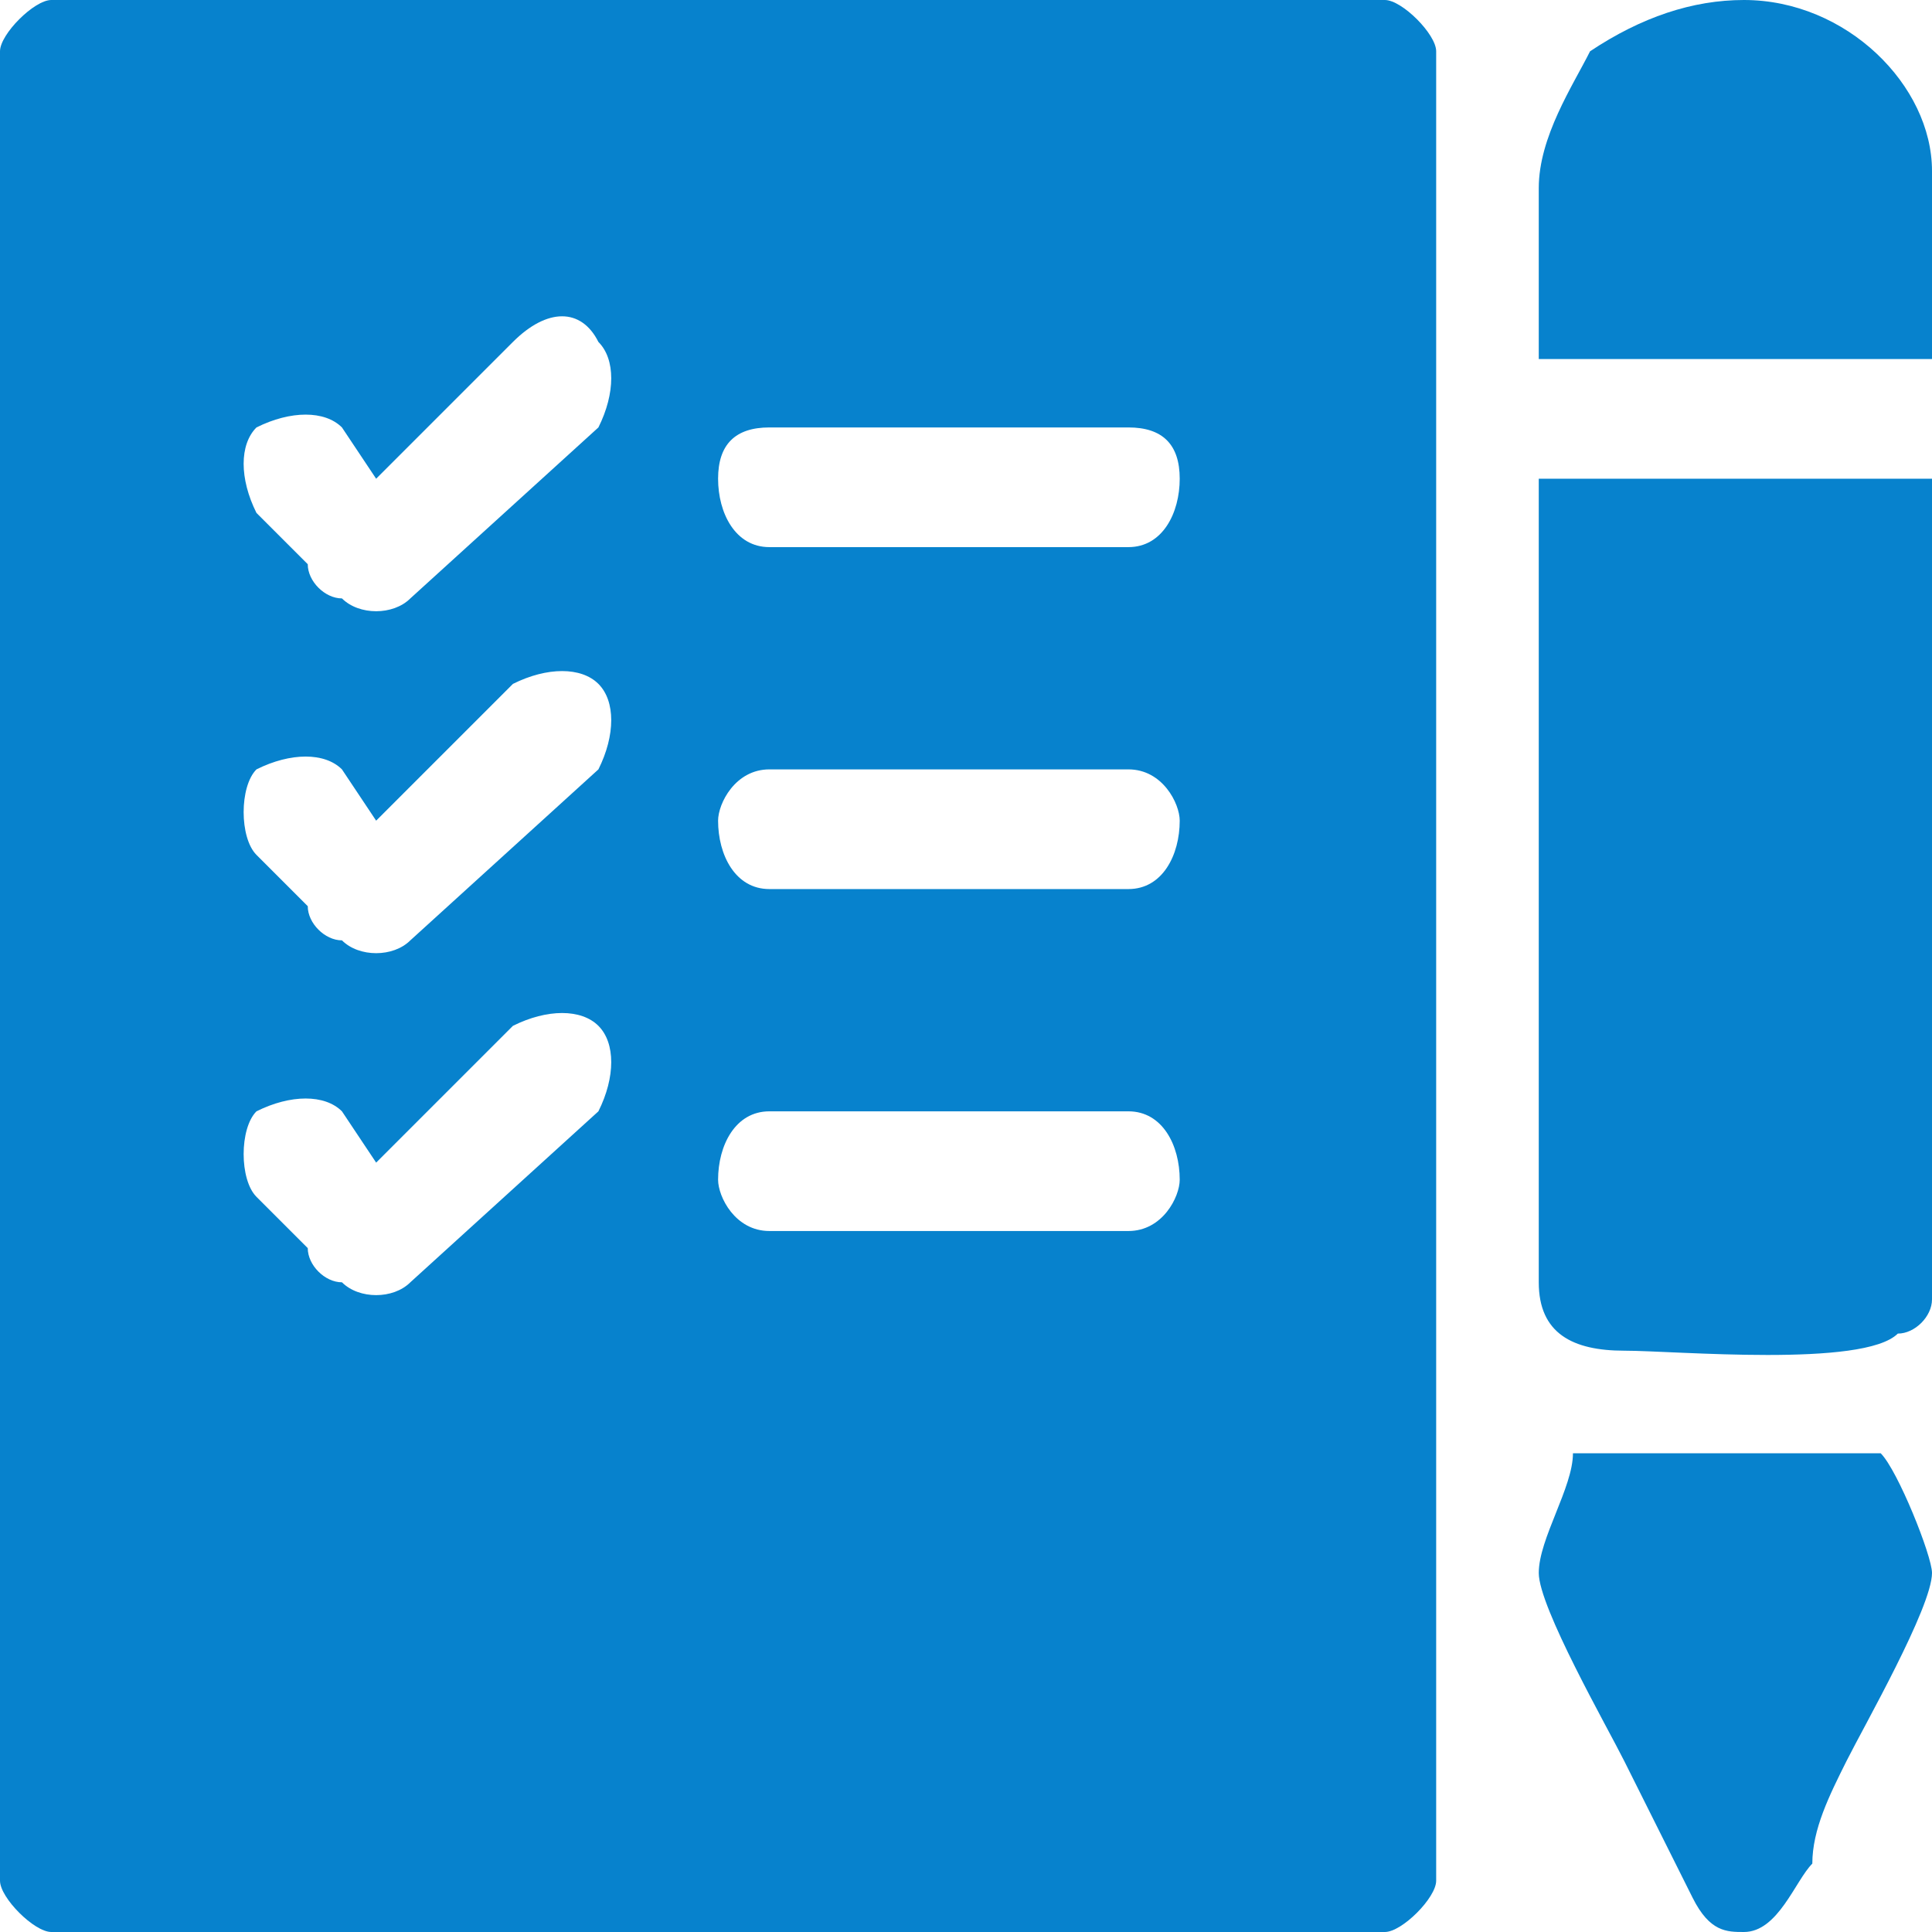 <?xml version="1.0" encoding="UTF-8"?>
<!DOCTYPE svg PUBLIC "-//W3C//DTD SVG 1.1//EN" "http://www.w3.org/Graphics/SVG/1.1/DTD/svg11.dtd">
<!-- Creator: CorelDRAW 2020 (64-Bit) -->
<svg xmlns="http://www.w3.org/2000/svg" xml:space="preserve" width="70px" height="70px" version="1.1" style="shape-rendering:geometricPrecision; text-rendering:geometricPrecision; image-rendering:optimizeQuality; fill-rule:evenodd; clip-rule:evenodd"
viewBox="0 0 1.13 1.13"
 xmlns:xlink="http://www.w3.org/1999/xlink"
 xmlns:xodm="http://www.corel.com/coreldraw/odm/2003">
 <defs>
  <style type="text/css">
   <![CDATA[
    .fil0 {fill:#0782cd}
   ]]>
  </style>
 </defs>
 <g id="Layer_x0020_1">
  <g id="_2699174228528">
   <path class="fil0" d="M0 0.03l0 1.07c0,0.01 0.02,0.03 0.03,0.03l0.78 0c0.01,0 0.03,-0.02 0.03,-0.03l0 -1.07c0,-0.01 -0.02,-0.03 -0.03,-0.03l-0.78 0c-0.01,0 -0.03,0.02 -0.03,0.03zm0.22 0.65l0.08 -0.08c0.02,-0.01 0.04,-0.01 0.05,0l0 0c0.01,0.01 0.01,0.03 0,0.05l-0.11 0.1c-0.01,0.01 -0.03,0.01 -0.04,0l0 0c-0.01,0 -0.02,-0.01 -0.02,-0.02l-0.03 -0.03c-0.01,-0.01 -0.01,-0.04 0,-0.05l0 0c0.02,-0.01 0.04,-0.01 0.05,0l0.02 0.03zm0 -0.2l0.08 -0.08c0.02,-0.01 0.04,-0.01 0.05,0l0 0c0.01,0.01 0.01,0.03 0,0.05l-0.11 0.1c-0.01,0.01 -0.03,0.01 -0.04,0l0 0c-0.01,0 -0.02,-0.01 -0.02,-0.02l-0.03 -0.03c-0.01,-0.01 -0.01,-0.04 0,-0.05l0 0c0.02,-0.01 0.04,-0.01 0.05,0l0.02 0.03zm0 -0.2l0.08 -0.08c0.02,-0.02 0.04,-0.02 0.05,0l0 0c0.01,0.01 0.01,0.03 0,0.05l-0.11 0.1c-0.01,0.01 -0.03,0.01 -0.04,0l0 0c-0.01,0 -0.02,-0.01 -0.02,-0.02l-0.03 -0.03c-0.01,-0.02 -0.01,-0.04 0,-0.05l0 0c0.02,-0.01 0.04,-0.01 0.05,0l0.02 0.03zm0.23 0.37l0.21 0c0.02,0 0.03,0.02 0.03,0.04l0 0c0,0.01 -0.01,0.03 -0.03,0.03l-0.21 0c-0.02,0 -0.03,-0.02 -0.03,-0.03l0 0c0,-0.02 0.01,-0.04 0.03,-0.04zm0 -0.2l0.21 0c0.02,0 0.03,0.02 0.03,0.03l0 0c0,0.02 -0.01,0.04 -0.03,0.04l-0.21 0c-0.02,0 -0.03,-0.02 -0.03,-0.04l0 0c0,-0.01 0.01,-0.03 0.03,-0.03zm0 -0.2l0.21 0c0.02,0 0.03,0.01 0.03,0.03l0 0c0,0.02 -0.01,0.04 -0.03,0.04l-0.21 0c-0.02,0 -0.03,-0.02 -0.03,-0.04l0 0c0,-0.02 0.01,-0.03 0.03,-0.03z"/>
   <path class="fil0" d="M0.9 0.75c0,0.03 0.02,0.04 0.05,0.04 0.03,0 0.14,0.01 0.16,-0.01 0.01,0 0.02,-0.01 0.02,-0.02l0 -0.48 -0.23 0 0 0.47z"/>
   <path class="fil0" d="M0.9 0.92c0,0.02 0.04,0.09 0.05,0.11l0.04 0.08c0.01,0.02 0.02,0.02 0.03,0.02 0.02,0 0.03,-0.03 0.04,-0.04 0,-0.02 0.01,-0.04 0.02,-0.06 0.01,-0.02 0.05,-0.09 0.05,-0.11 0,-0.01 -0.02,-0.06 -0.03,-0.07l-0.18 0c0,0.02 -0.02,0.05 -0.02,0.07z"/>
   <path class="fil0" d="M0.9 0.11l0 0.1 0.23 0 0 -0.11c0,-0.05 -0.05,-0.1 -0.11,-0.1 -0.03,0 -0.06,0.01 -0.09,0.03 -0.01,0.02 -0.03,0.05 -0.03,0.08z"/>
  </g>
 </g>
</svg>
